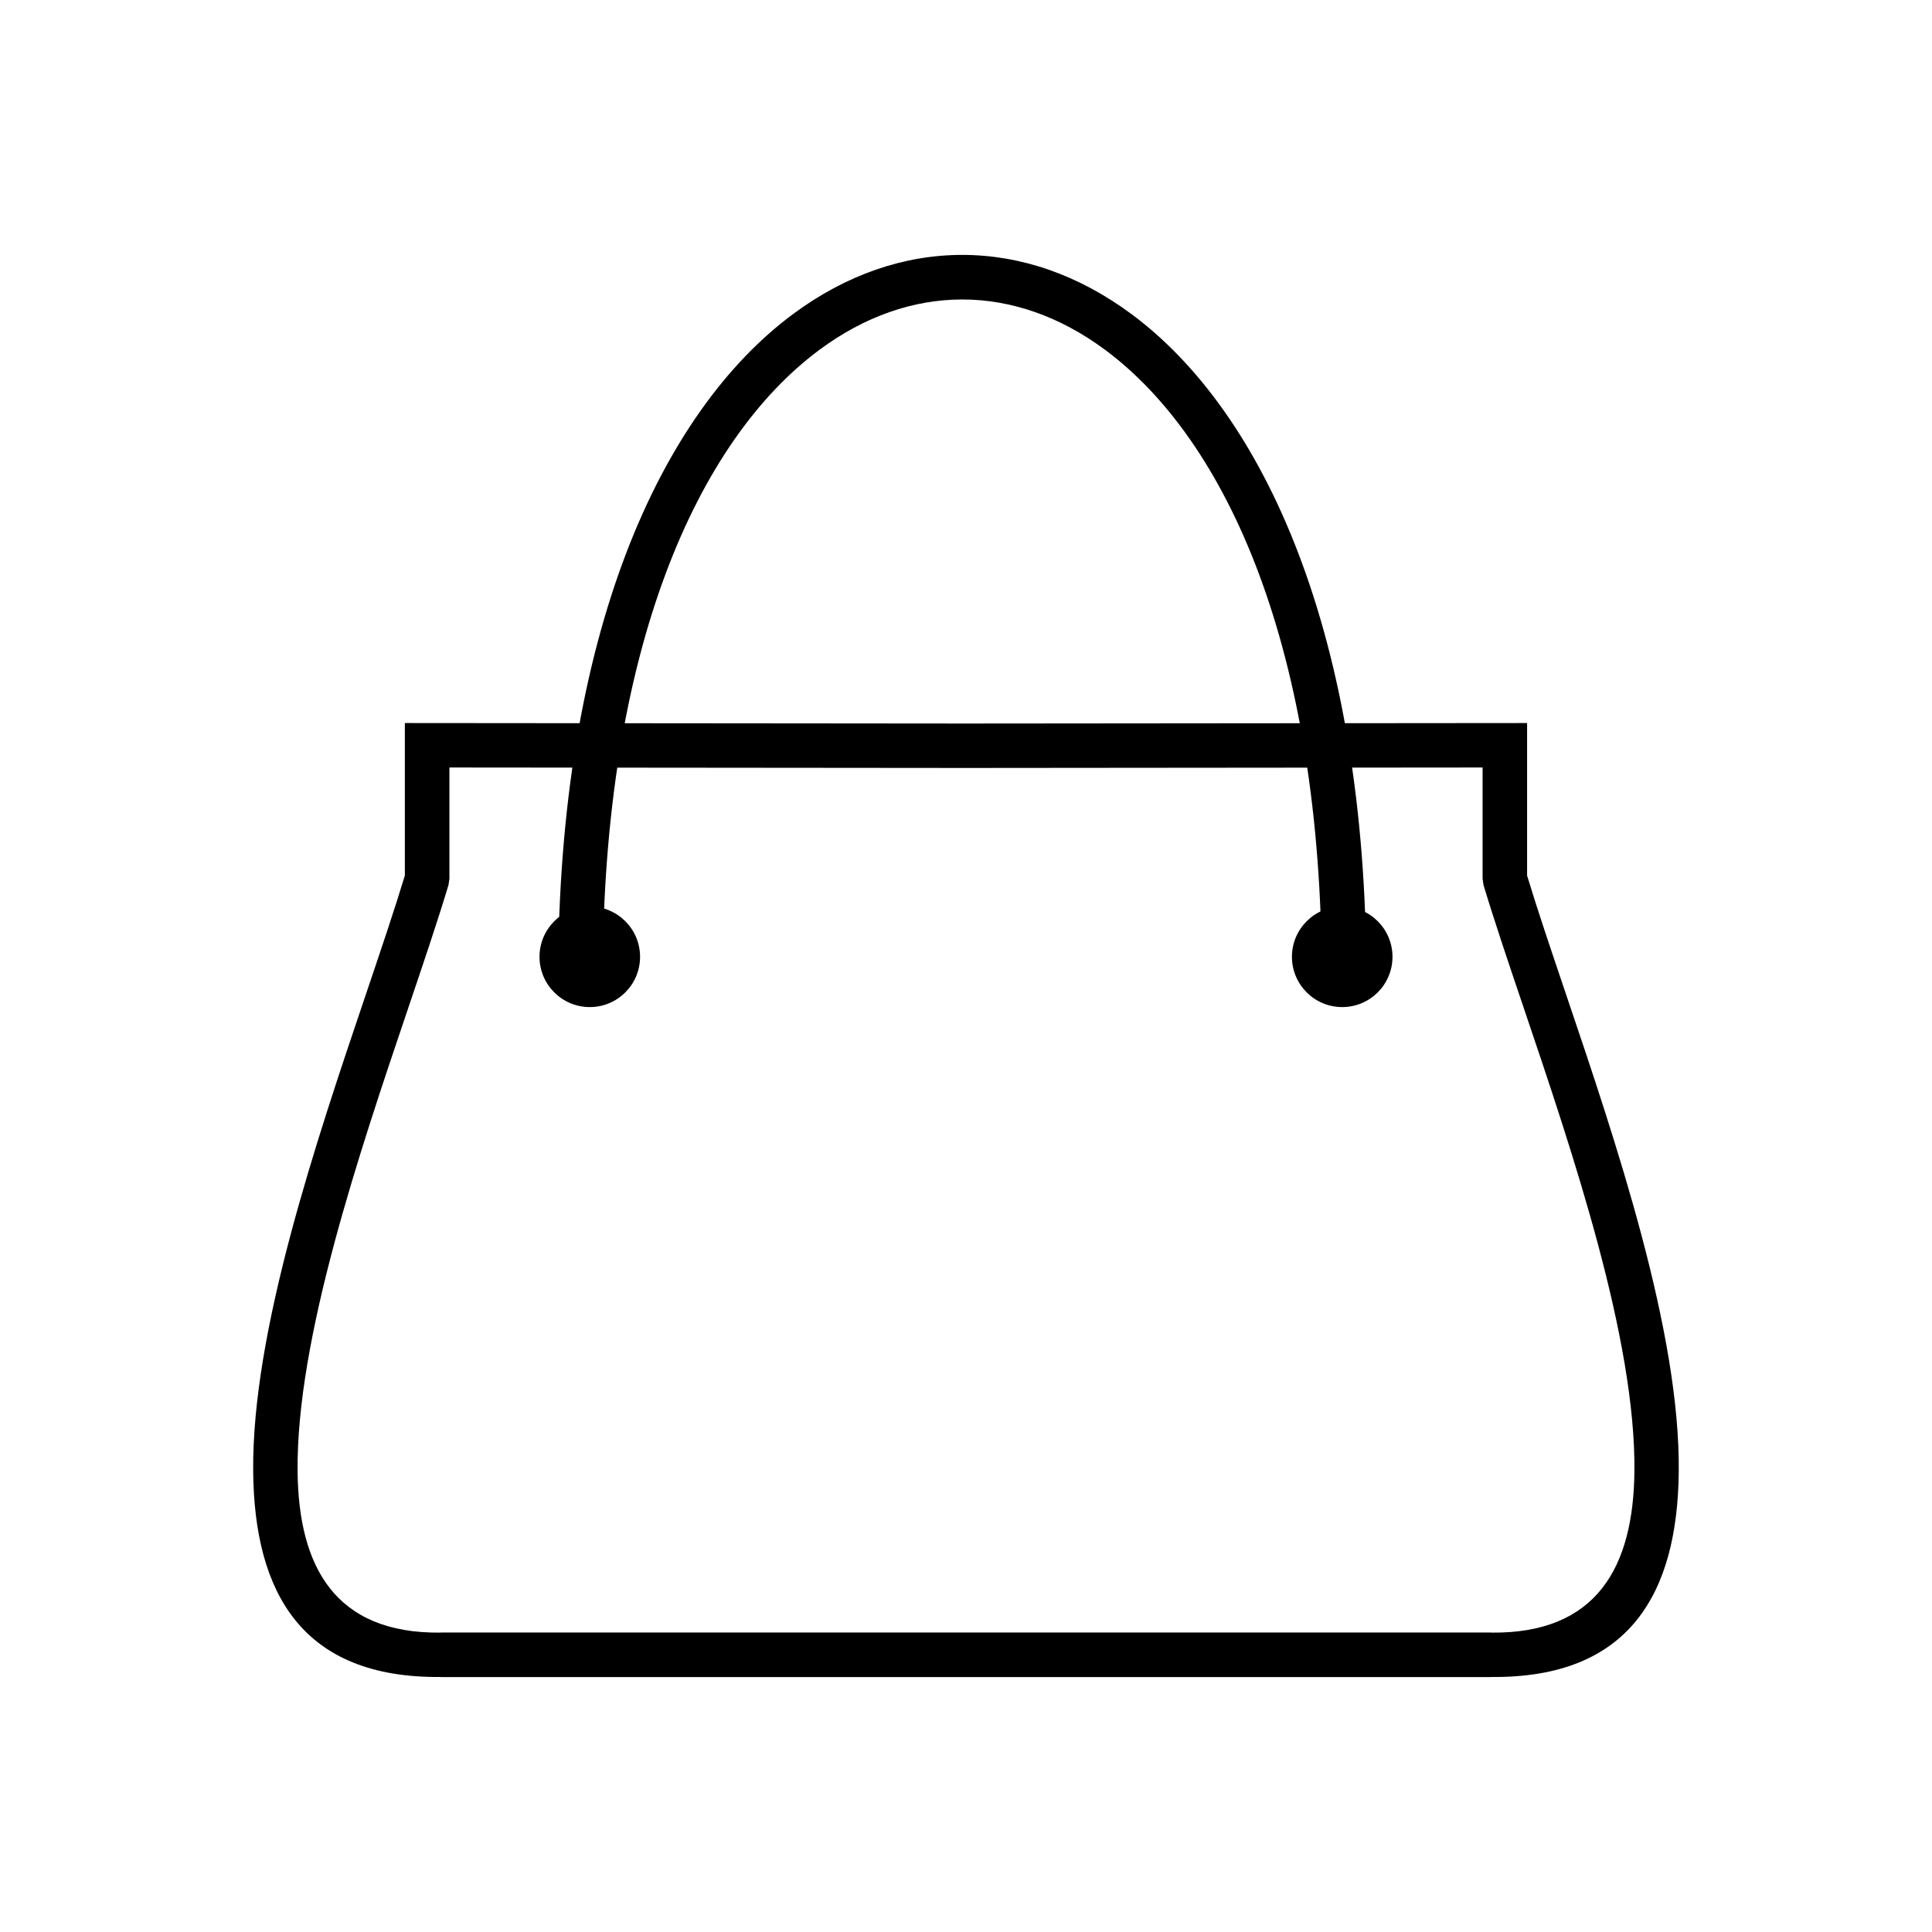 <?xml version="1.0" encoding="UTF-8"?>
<!-- Uploaded to: ICON Repo, www.svgrepo.com, Generator: ICON Repo Mixer Tools -->
<svg fill="#000000" width="800px" height="800px" version="1.1" viewBox="144 144 512 512" xmlns="http://www.w3.org/2000/svg">
 <g>
  <path d="m263.1 347.39v29.5l-0.254 1.684c-2.82 9.379-6.559 20.43-10.617 32.438-13.137 38.836-29.723 87.875-29.363 122.93 0.258 25.254 9.895 43.008 37.883 42.719l0.047-0.023h278.41l0.047 0.023c27.988 0.285 37.625-17.465 37.883-42.719 0.359-35.059-16.227-84.094-29.363-122.93-4.062-12.008-7.801-23.059-10.617-32.434l-0.254-1.684v-29.5l-136.9 0.121-136.9-0.121zm-11.809 28.656v-40.43l5.902 0.004 142.8 0.125 142.8-0.125 5.902-0.004v40.43c2.769 9.129 6.348 19.711 10.227 31.18 13.41 39.648 30.344 89.707 29.965 126.8-0.328 32.148-12.965 54.746-49.691 54.391v0.023h-278.41v-0.023c-36.723 0.355-49.363-22.242-49.691-54.391-0.379-37.098 16.555-87.156 29.965-126.8 3.879-11.469 7.457-22.051 10.227-31.18z"/>
  <path d="m499.7 384.24c7.359 0 13.324 5.965 13.324 13.324s-5.965 13.324-13.324 13.324-13.324-5.965-13.324-13.324 5.965-13.324 13.324-13.324z" fill-rule="evenodd"/>
  <path d="m300.3 384.24c7.359 0 13.324 5.965 13.324 13.324s-5.965 13.324-13.324 13.324-13.324-5.965-13.324-13.324 5.965-13.324 13.324-13.324z" fill-rule="evenodd"/>
  <path d="m291.92 402.95c0 3.262 2.644 5.902 5.902 5.902 3.262 0 5.902-2.644 5.902-5.902 0-86.961 25.176-142.29 57.398-166.22 12-8.91 24.965-13.367 37.883-13.367 12.918 0 25.883 4.457 37.883 13.367 32.223 23.93 57.398 79.258 57.398 166.22 0 3.262 2.644 5.902 5.902 5.902 3.262 0 5.902-2.644 5.902-5.902 0-91.109-27.277-149.75-62.195-175.68-14.109-10.48-29.477-15.719-44.895-15.719-15.414 0-30.781 5.238-44.891 15.719-34.918 25.93-62.195 84.566-62.195 175.68z"/>
 </g>
</svg>